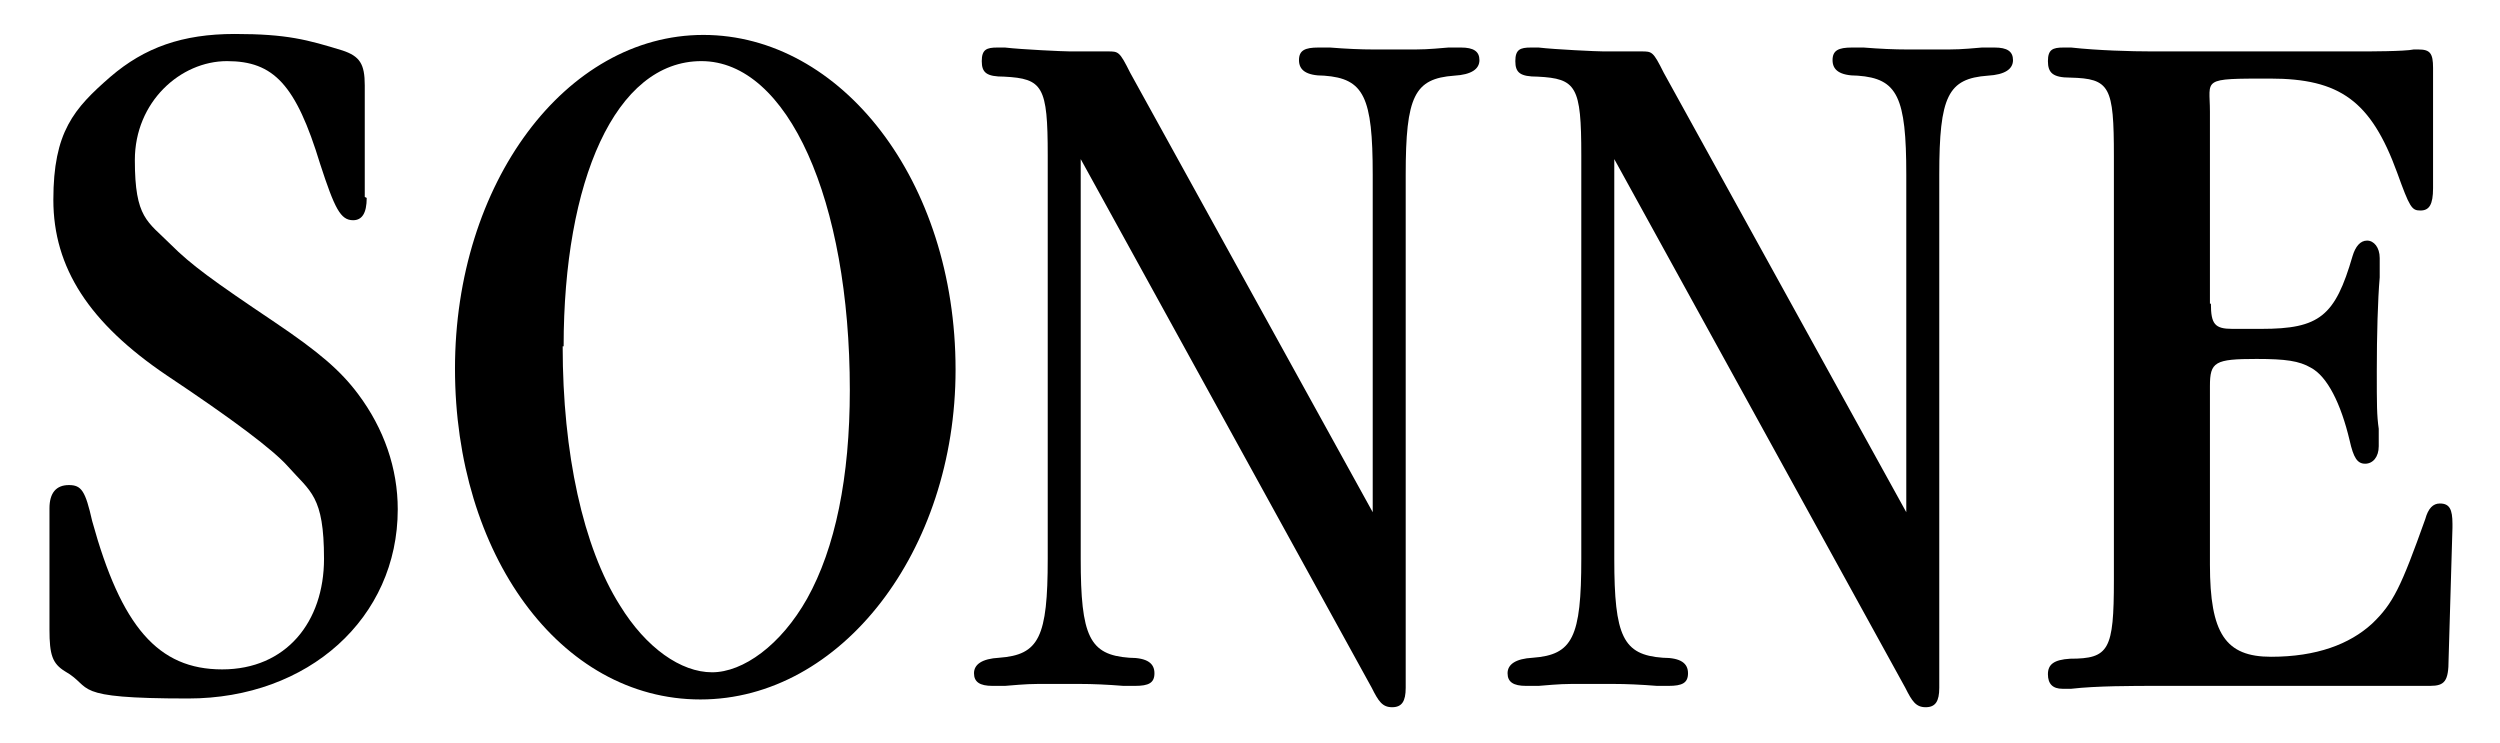 <?xml version="1.0" encoding="utf-8"?>
<svg xmlns="http://www.w3.org/2000/svg" version="1.1" viewBox="0 0 257.7 76.6">
  
  <defs>
    <style>
      .st0 {
        fill: #fff;
      }

      .st1 {
        display: none;
      }
    </style>
  </defs>
  <g id="Hintergrund" class="st1">
    <rect class="st0" x="-31.7" y="-37" width="321.5" height="187.1"/>
  </g>
  <g id="Logos">
    <g>
      <path d="M37.8,20.4c0,1.6-.5,2.3-1.4,2.3-1.3,0-1.9-1.2-3.4-5.8-2.5-8.2-4.8-10.6-9.6-10.6s-9.5,4.2-9.5,10.2,1.3,6.3,3.7,8.7c2.1,2.1,4.3,3.7,10.7,8,4.6,3.1,6.8,5,8.6,7.4,2.7,3.6,4.1,7.7,4.1,11.9,0,11.2-9.2,19.5-21.6,19.5s-9.7-1.1-12.7-2.8c-1.3-.8-1.6-1.7-1.6-4.3v-12.5c0-1.6.7-2.4,2-2.4s1.7.6,2.4,3.7c3,10.9,6.8,15.3,13.4,15.3s10.5-4.9,10.5-11.4-1.4-6.9-3.7-9.5q-2.3-2.6-12.5-9.4c-8-5.4-11.7-11.1-11.7-18.1s2.1-9.4,5.9-12.7c3.5-3,7.4-4.4,12.8-4.4s7.5.6,11.1,1.7c1.8.6,2.3,1.4,2.3,3.6v11.5Z"/>
      <path d="M98.5,38.1c0,18.7-11.8,34-26.3,34s-25.3-15-25.3-34.1S58.3,3.6,72.5,3.6s26,15,26,34.5ZM58,35.7c0,11,2.1,20.7,5.9,26.7,2.7,4.4,6.3,6.9,9.5,6.9s7.1-2.8,9.8-7.6c2.9-5.2,4.4-12.5,4.4-21.5,0-19.6-6.4-33.9-15.3-33.9s-14.2,12.4-14.2,29.4Z"/>
      <path d="M111.4,57.6c0,8,.9,9.9,5,10.2,1.9,0,2.6.6,2.6,1.6s-.6,1.3-2,1.3h-1.2q-2.5-.2-4.5-.2h-3.2c-2,0-2.1,0-4.5.2h-1.3c-1.3,0-1.9-.4-1.9-1.3s.8-1.5,2.6-1.6c4.1-.3,5-2.1,5-10.2V16c0-7.1-.5-7.9-4.5-8.1-1.8,0-2.3-.4-2.3-1.6s.5-1.4,1.6-1.4h.8c1.7.2,6,.4,6.7.4s1.3,0,2.1,0c.7,0,1.5,0,1.8,0,1.1,0,1.2,0,2.3,2.2l25,45.3V18c0-8-.9-9.9-5-10.2-1.9,0-2.6-.6-2.6-1.6s.6-1.3,2-1.3h1.2q2.5.2,4.5.2h3.2c2,0,2.2,0,4.5-.2h1.3c1.3,0,1.9.4,1.9,1.3s-.8,1.5-2.6,1.6c-4.1.3-5,2.1-5,10.2v52.9c0,1.4-.4,2-1.4,2s-1.4-.6-2.1-2l-30-54.5v41.1Z"/>
      <path d="M166.4,57.6c0,8,.9,9.9,5,10.2,1.9,0,2.6.6,2.6,1.6s-.6,1.3-2,1.3h-1.2q-2.5-.2-4.5-.2h-3.2c-2,0-2.1,0-4.5.2h-1.3c-1.3,0-1.9-.4-1.9-1.3s.8-1.5,2.6-1.6c4.1-.3,5-2.1,5-10.2V16c0-7.1-.5-7.9-4.5-8.1-1.8,0-2.3-.4-2.3-1.6s.5-1.4,1.6-1.4h.8c1.7.2,6,.4,6.7.4s1.3,0,2.1,0c.7,0,1.5,0,1.8,0,1.1,0,1.2,0,2.3,2.2l25,45.3V18c0-8-.9-9.9-5-10.2-1.9,0-2.6-.6-2.6-1.6s.6-1.3,2-1.3h1.2q2.5.2,4.5.2h3.2c2,0,2.2,0,4.5-.2h1.3c1.3,0,1.9.4,1.9,1.3s-.8,1.5-2.6,1.6c-4.1.3-5,2.1-5,10.2v52.9c0,1.4-.4,2-1.4,2s-1.4-.6-2.1-2l-30-54.5v41.1Z"/>
      <path d="M227.9,31.3c0,2.1.4,2.6,2.2,2.6h3c6,0,7.6-1.3,9.4-7.5.3-1,.8-1.6,1.5-1.6s1.3.7,1.3,1.8,0,1.2,0,2c-.2,2.3-.3,6-.3,9.6s0,4.6.2,6c0,.7,0,1.4,0,1.8,0,1.1-.6,1.8-1.4,1.8s-1.2-.6-1.6-2.4c-.9-3.8-2.3-6.6-4-7.5-1.2-.7-2.6-.9-5.6-.9-4.3,0-4.8.3-4.8,2.8v18.4c0,7.1,1.6,9.5,6.3,9.5s8.1-1.3,10.4-3.4c2.2-2.1,3-3.8,5.5-10.8.3-1.1.8-1.6,1.5-1.6,1,0,1.3.6,1.3,2.1v.4l-.4,13.6c0,2.2-.4,2.7-1.9,2.7h-.9c-.6,0-2,0-4,0h-23.1c-2.7,0-6.4,0-9,.3h-.9c-1,0-1.5-.5-1.5-1.5s.6-1.5,2.3-1.6c4,0,4.5-.9,4.5-8.1V16.1c0-7.2-.4-8-4.5-8.1-1.8,0-2.3-.5-2.3-1.7s.5-1.4,1.6-1.4h.8c2.7.3,6.2.4,8.3.4h6.3c0,0,15.2,0,15.2,0,.8,0,4.6,0,5.5-.2h.5c1.2,0,1.5.4,1.5,1.9v12.4c0,1.7-.4,2.3-1.3,2.3s-1.1-.3-2.4-3.9c-2.7-7.4-5.9-9.7-13.1-9.7s-6.2,0-6.2,3.4v19.8Z"/>
    </g>
  </g>
</svg>